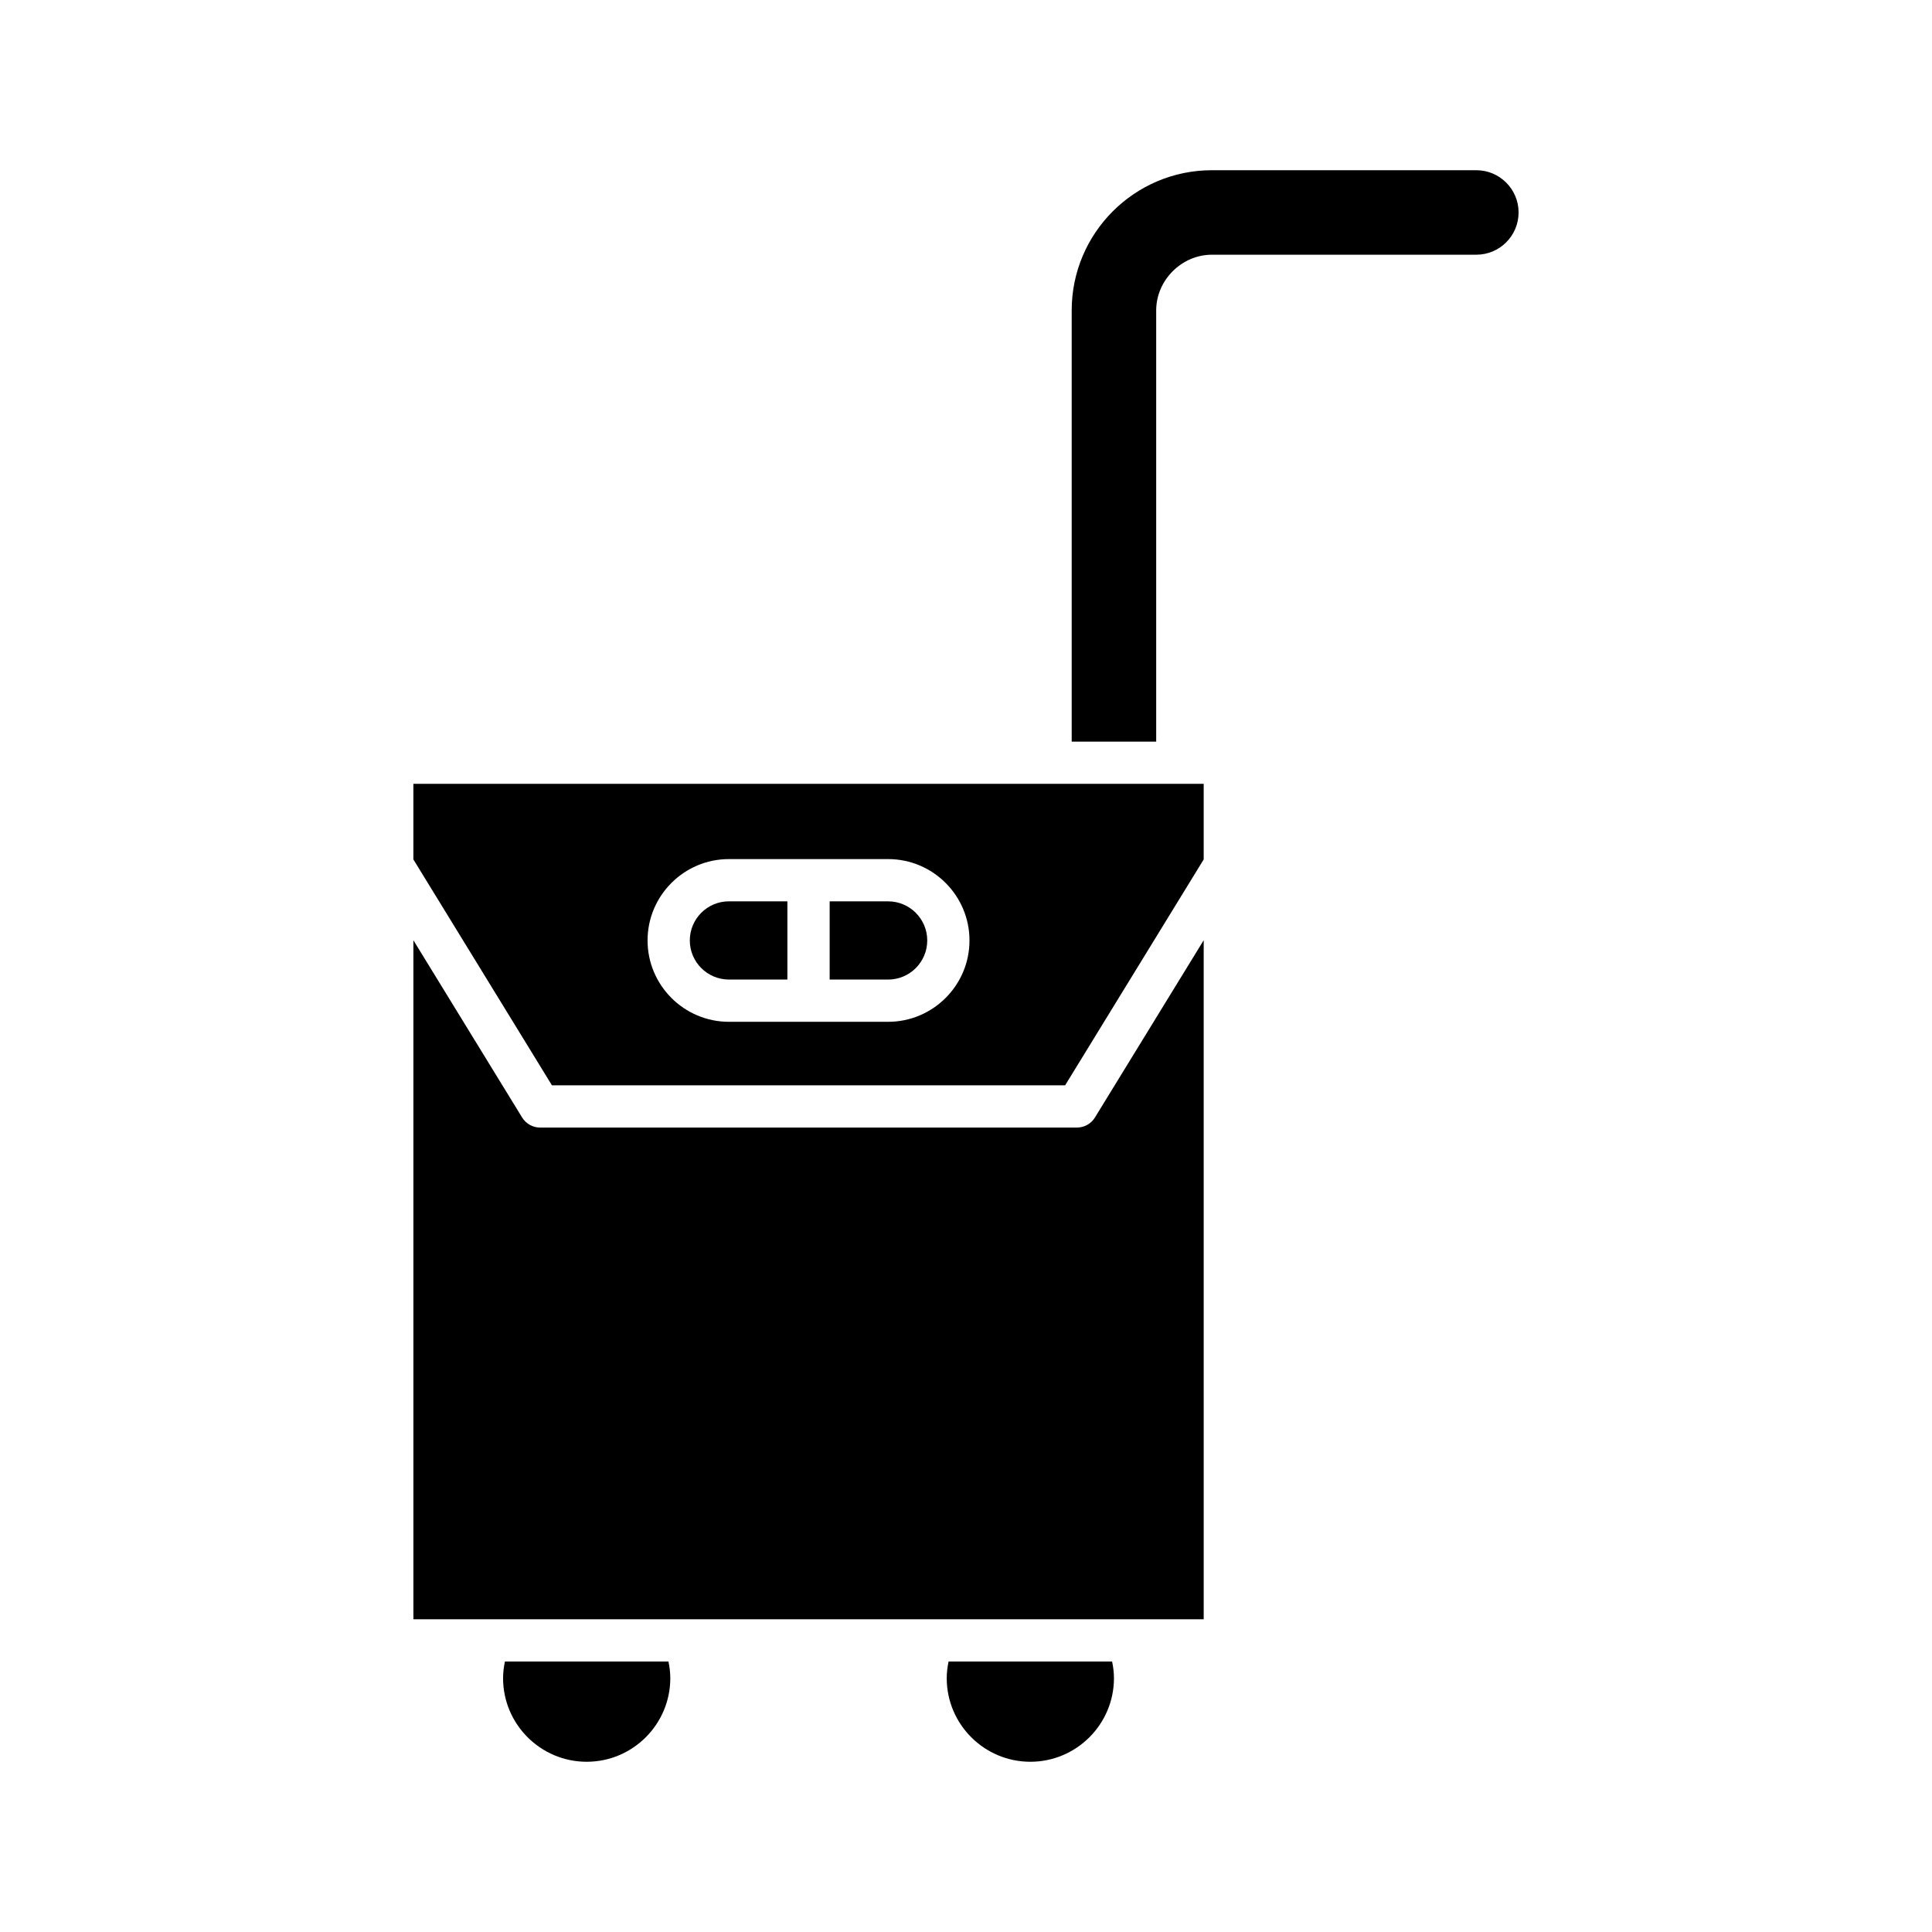 <?xml version="1.0" encoding="UTF-8"?>
<!-- Uploaded to: ICON Repo, www.svgrepo.com, Generator: ICON Repo Mixer Tools -->
<svg fill="#000000" width="800px" height="800px" version="1.1" viewBox="144 144 512 512" xmlns="http://www.w3.org/2000/svg">
 <g>
  <path d="m277.32 588.73c0 12.219 9.941 22.156 22.16 22.156s22.156-9.938 22.156-22.156c0-1.48-0.184-2.953-0.488-4.41h-43.34c-0.301 1.461-0.488 2.934-0.488 4.41z"/>
  <path d="m439.21 588.73c0-1.48-0.184-2.953-0.488-4.41h-43.34c-0.305 1.457-0.488 2.93-0.488 4.41 0 12.219 9.938 22.156 22.156 22.156s22.16-9.938 22.16-22.156z"/>
  <path d="m462.99 393.17-28.816 46.973c-1.02 1.66-2.828 2.672-4.773 2.672l-142.26 0.004c-1.945 0-3.754-1.012-4.773-2.672l-28.816-46.973v179.95h209.44z"/>
  <path d="m535.25 189.11h-70.094c-20.48 0-37.145 16.66-37.145 37.141v114.29h22.391v-114.29c0-7.992 6.758-14.75 14.75-14.75h70.094c6.176 0 11.195-5.023 11.195-11.195 0.004-6.172-5.019-11.195-11.191-11.195z"/>
  <path d="m389.73 393.23c0-5.711-4.648-10.363-10.363-10.363h-15.5v20.73h15.5c5.715-0.004 10.363-4.656 10.363-10.367z"/>
  <path d="m337.17 403.59h15.496v-20.73h-15.496c-5.715 0-10.363 4.652-10.363 10.363 0 5.715 4.648 10.367 10.363 10.367z"/>
  <path d="m426.27 431.62 36.719-59.859v-20.035l-209.44-0.004v20.035l36.719 59.859zm-89.098-59.953h42.191c11.887 0 21.559 9.672 21.559 21.559 0 11.891-9.672 21.562-21.559 21.562h-42.191c-11.887 0-21.562-9.672-21.562-21.562 0.004-11.891 9.676-21.559 21.562-21.559z"/>
 </g>
</svg>